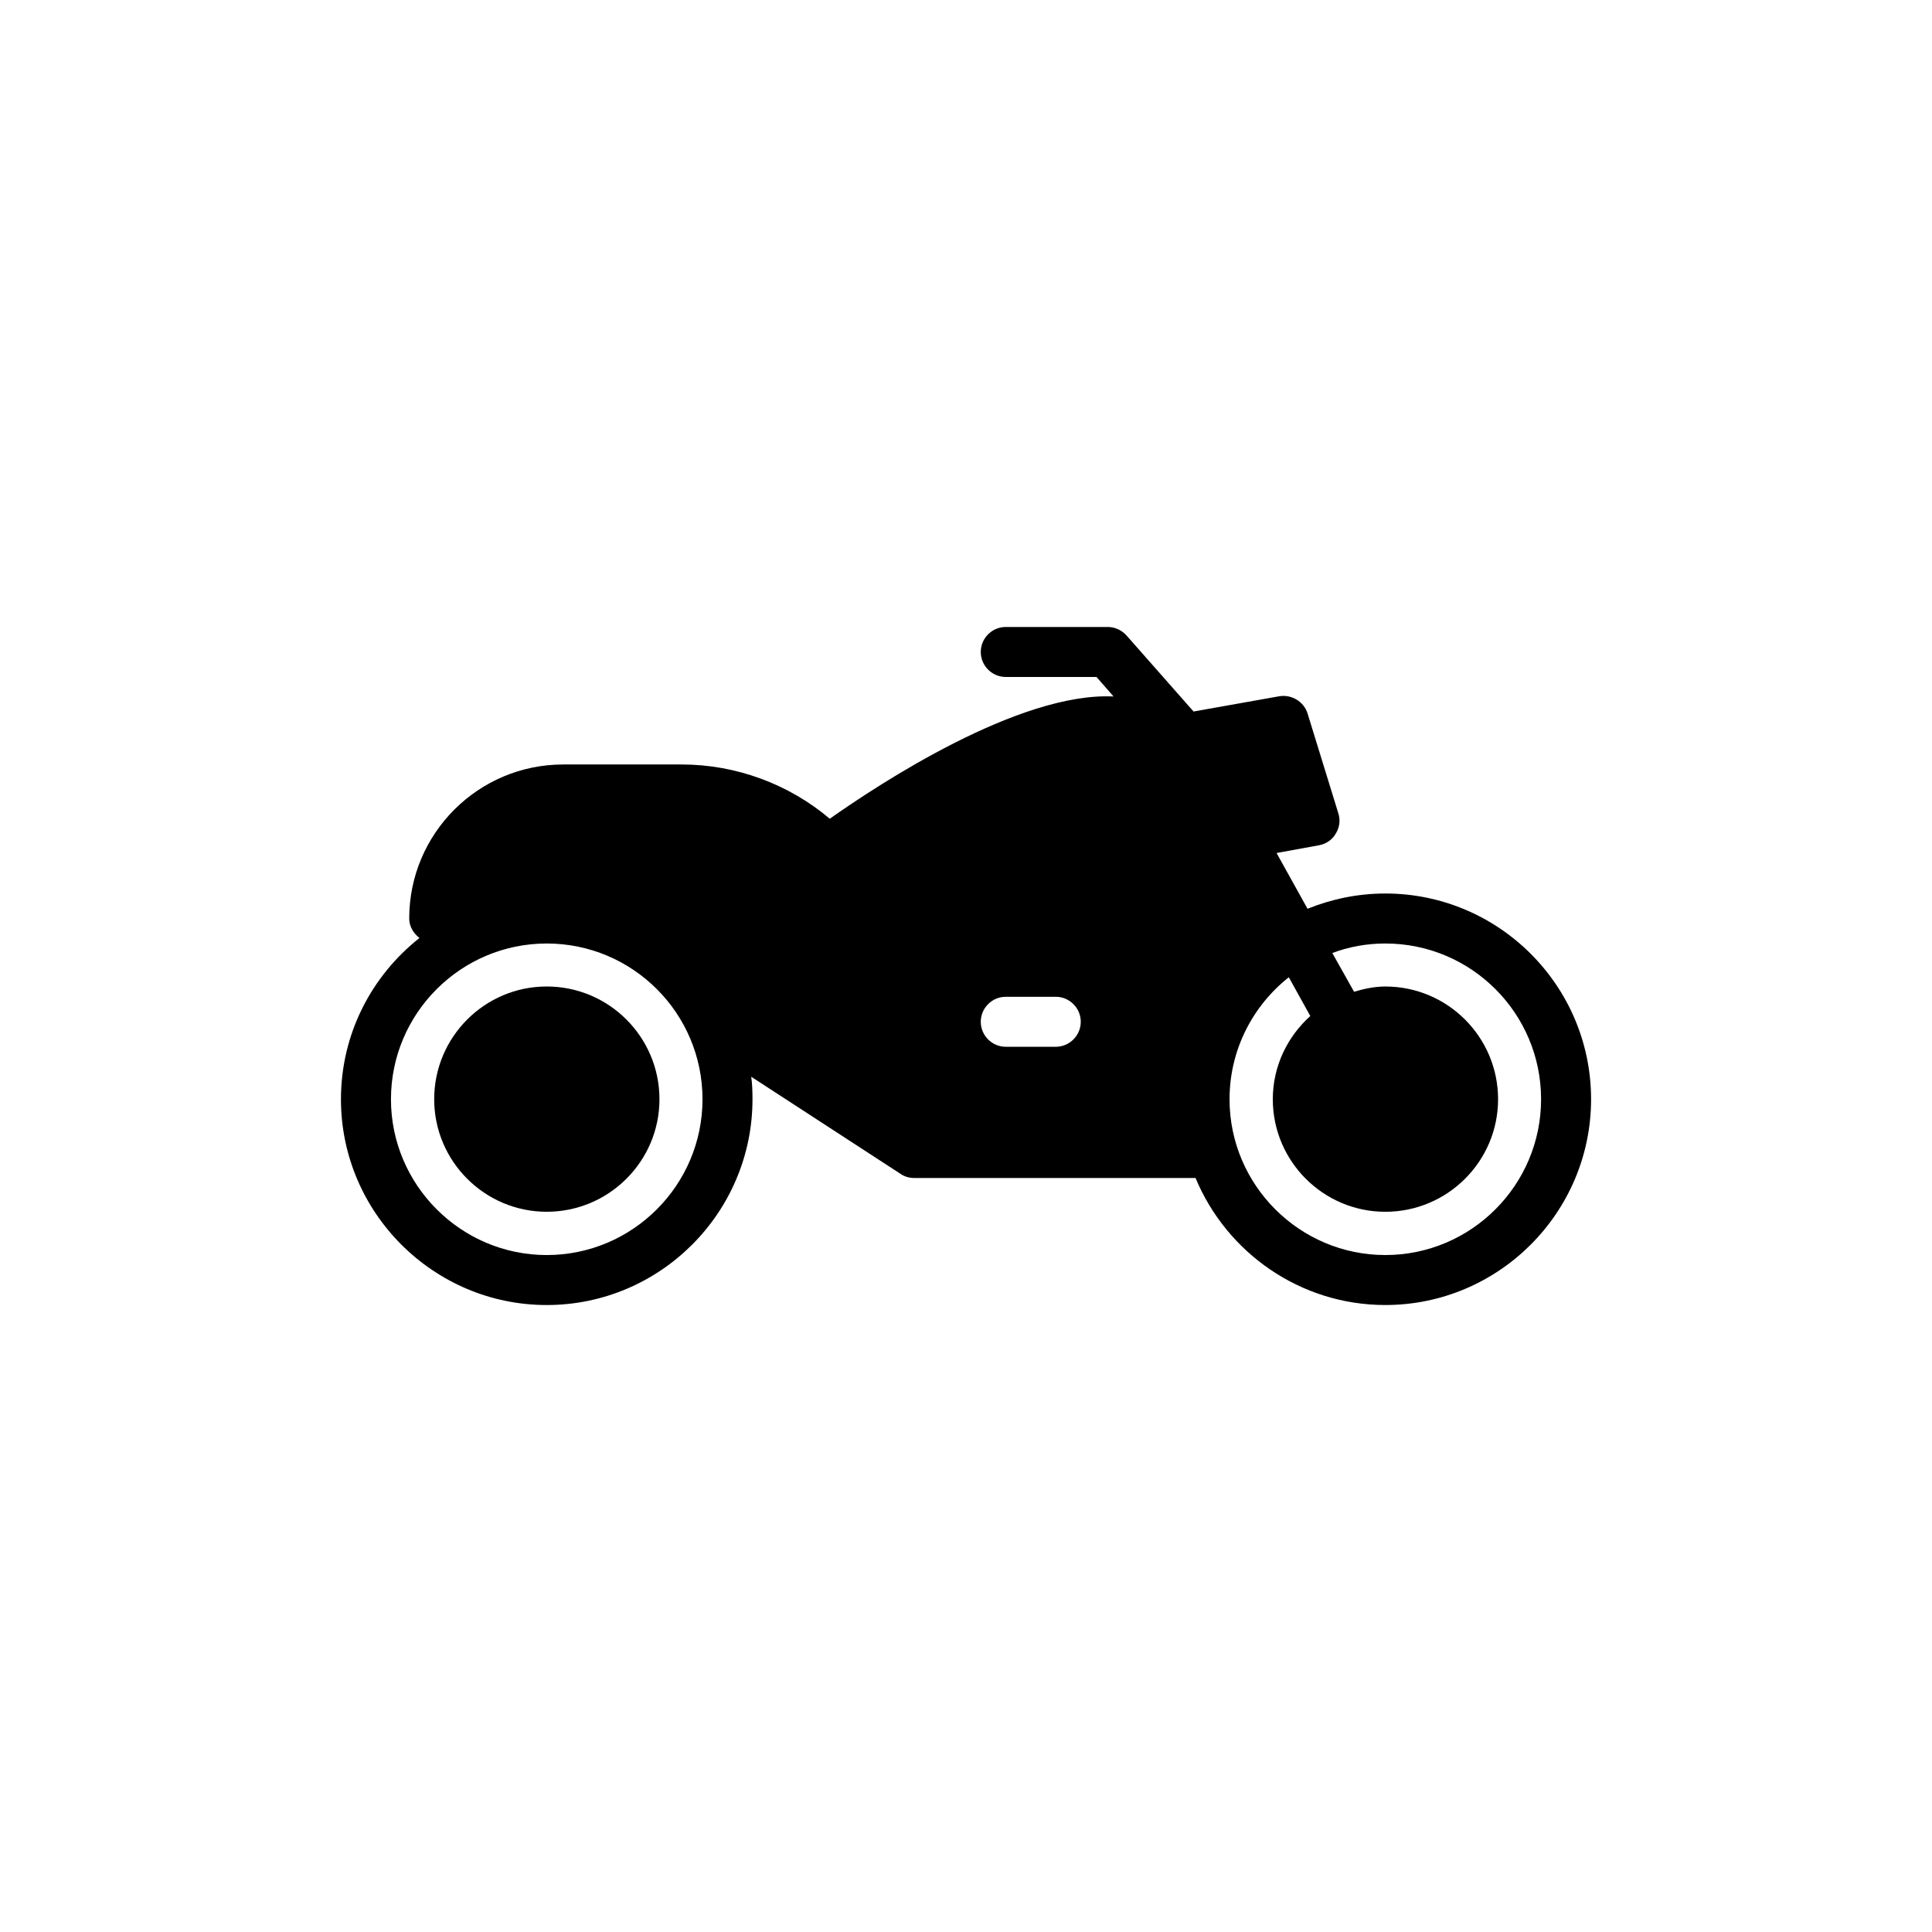 <?xml version="1.0" encoding="UTF-8"?>
<!-- Uploaded to: SVG Repo, www.svgrepo.com, Generator: SVG Repo Mixer Tools -->
<svg fill="#000000" width="800px" height="800px" version="1.1" viewBox="144 144 512 512" xmlns="http://www.w3.org/2000/svg">
 <g>
  <path d="m511.12 380.79c-7.289 0-14.18 1.457-20.605 4.043l-8.215-14.777 11.266-2.055c1.855-0.332 3.512-1.457 4.438-3.113 0.992-1.59 1.258-3.578 0.664-5.367l-8.148-26.438c-0.992-3.18-4.242-5.102-7.488-4.57l-22.727 4.043-17.762-20.148c-1.258-1.391-3.047-2.254-4.969-2.254h-27.035c-3.644 0-6.625 2.981-6.625 6.625 0 3.644 2.981 6.625 6.625 6.625h24.051l4.508 5.168c-25.047-1.191-61.953 23.059-75.203 32.402-10.867-9.211-24.914-14.379-39.227-14.379h-31.406c-22.527 0-40.816 18.289-40.816 40.816 0 2.121 1.125 3.91 2.715 5.168-12.656 10.004-20.805 25.379-20.805 42.738 0 30.016 24.516 54.531 54.531 54.531 30.082 0 54.531-24.516 54.531-54.531 0-2.055-0.066-4.043-0.332-5.965l39.625 25.773c1.059 0.73 2.32 1.059 3.644 1.059h74.477c8.215 19.746 27.695 33.66 50.289 33.66 30.082 0 54.531-24.516 54.531-54.531 0-30.074-24.449-54.523-54.531-54.523zm-222.23 95.809c-22.727 0-41.281-18.551-41.281-41.281 0-22.793 18.551-41.281 41.281-41.281 22.793 0 41.281 18.488 41.281 41.281-0.004 22.73-18.488 41.281-41.281 41.281zm134.9-55.191h-13.25c-3.644 0-6.625-2.981-6.625-6.625 0-3.644 2.981-6.625 6.625-6.625h13.25c3.644 0 6.625 2.981 6.625 6.625 0 3.641-2.981 6.625-6.625 6.625zm87.332 55.191c-22.727 0-41.281-18.551-41.281-41.281 0-13.121 6.164-24.781 15.703-32.336l5.699 10.27c-6.027 5.434-9.938 13.25-9.938 22.066 0 16.434 13.383 29.816 29.816 29.816 16.5 0 29.883-13.383 29.883-29.816 0-16.5-13.383-29.883-29.883-29.883-2.848 0-5.633 0.598-8.281 1.391l-5.766-10.27c4.438-1.656 9.145-2.519 14.047-2.519 22.793 0 41.281 18.488 41.281 41.281-0.004 22.73-18.488 41.281-41.281 41.281z"/>
  <path d="m288.88 405.43c-16.434 0-29.816 13.387-29.816 29.883 0 16.434 13.383 29.816 29.816 29.816 16.5 0 29.883-13.383 29.883-29.816 0-16.496-13.387-29.883-29.883-29.883z"/>
 </g>
</svg>